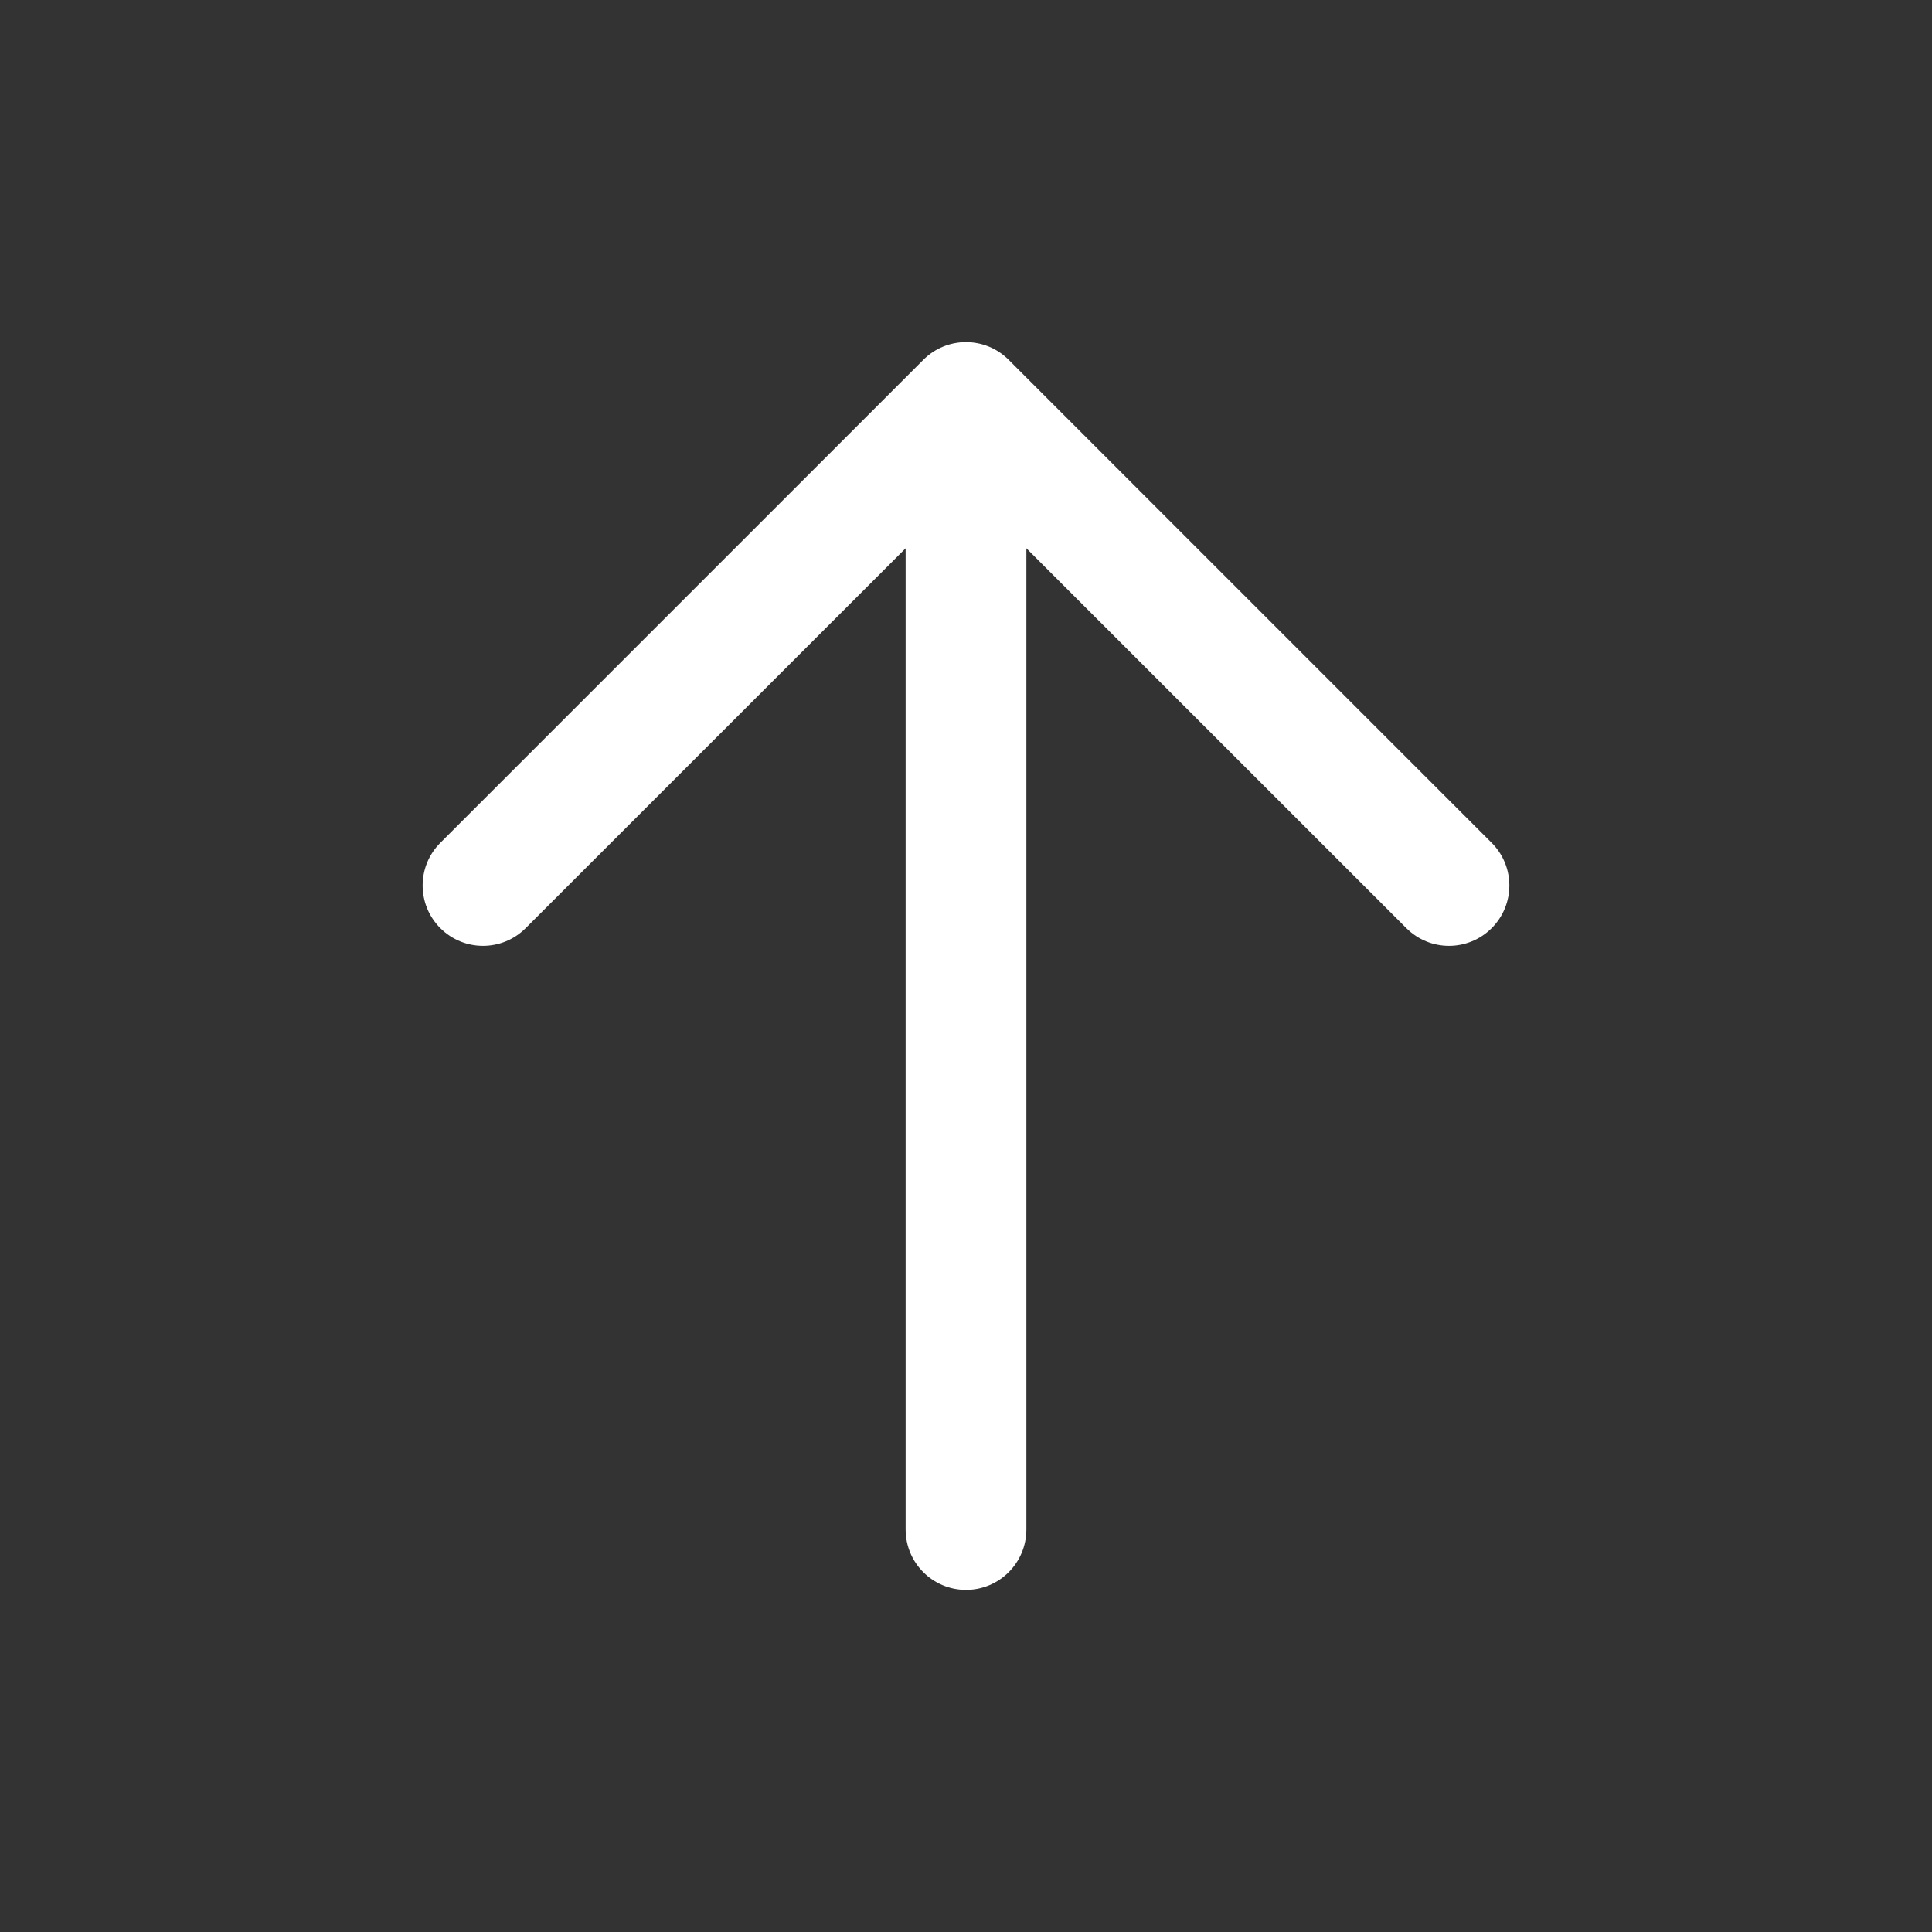 <svg xmlns="http://www.w3.org/2000/svg" width="30" height="30" viewBox="0 0 24 24" fill="none">
    <rect x="0" y="0" width="24" height="24" fill="#333333" stroke="none"/>
    <path fill-rule="evenodd" clip-rule="evenodd" d="M5.47 11.53C5.177 11.237 5.177 10.763 5.47 10.47L11.47 4.47C11.763 4.177 12.237 4.177 12.53 4.47L18.53 10.47C18.823 10.763 18.823 11.237 18.53 11.53C18.237 11.823 17.763 11.823 17.47 11.53L12.75 6.811L12.75 19C12.75 19.414 12.414 19.75 12 19.75C11.586 19.75 11.25 19.414 11.25 19L11.25 6.811L6.53 11.53C6.237 11.823 5.763 11.823 5.47 11.53Z" fill="white"/>
</svg>